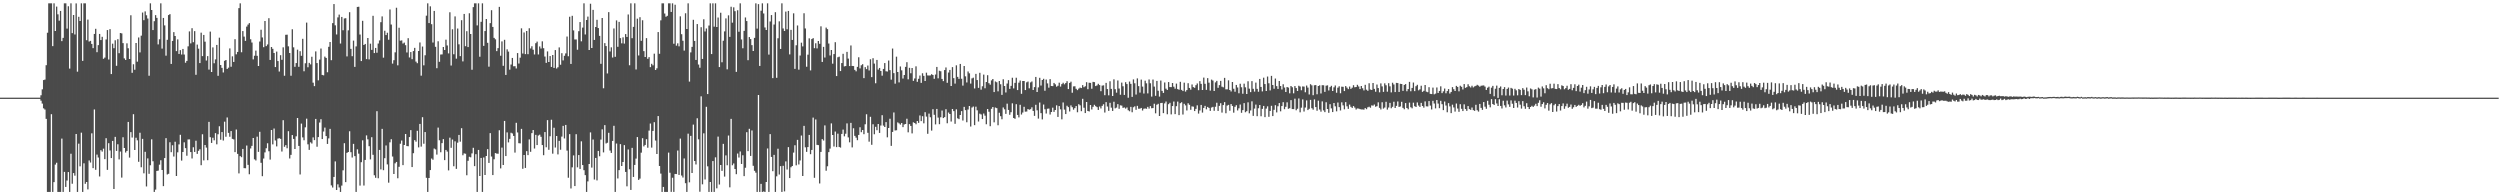 <?xml version="1.0" encoding="UTF-8"?>
<svg xmlns="http://www.w3.org/2000/svg" width="1920" height="150">
  <path d="M0 75.000h1v1.000H0zM1 75.000h1v1.000H1zM2 75.000h1v1.000H2zM3 75.000h1v1.000H3zM4 75.000h1v1.000H4zM5 75.000h1v1.000H5zM6 75.000h1v1.000H6zM7 75.000h1v1.000H7zM8 75.000h1v1.000H8zM9 75.000h1v1.000H9zM10 75.000h1v1.000H10zM11 75.000h1v1.000H11zM12 75.000h1v1.000H12zM13 75.000h1v1.000H13zM14 75.000h1v1.000H14zM15 75.000h1v1.000H15zM16 75.000h1v1.000H16zM17 75.000h1v1.000H17zM18 75.000h1v1.000H18zM19 75.000h1v1.000H19zM20 75.000h1v1.000H20zM21 75.000h1v1.000H21zM22 75.000h1v1.000H22zM23 75.000h1v1.000H23zM24 75.000h1v1.000H24zM25 75.000h1v1.000H25zM26 75.000h1v1.000H26zM27 75.000h1v1.000H27zM28 75.000h1v1.000H28zM29 75.000h1v1.000H29zM30 75.000h1v1.000H30zM31 73.141h1v4.149H31zM32 68.597h1v10.963H32zM33 61.511h1v21.713H33zM34 61.159h1v22.985H34zM35 50.061h1v41.223H35zM36 25.147h1v122.274H36zM37 2.579h1v144.842H37zM38 2.579h1v144.842H38zM39 2.579h1v85.127H39zM40 35.408h1v112.013H40zM41 2.579h1v137.310H41zM42 23.819h1v102.599H42zM43 5.081h1v119.877H43zM44 10.987h1v136.433H44zM45 15.890h1v131.531H45zM46 8.414h1v139.007H46zM47 31.594h1v74.827H47zM48 29.080h1v118.340H48zM49 2.579h1v129.398H49zM50 2.579h1v140.971H50zM51 21.952h1v116.674H51zM52 4.826h1v127.343H52zM53 52.670h1v94.751H53zM54 2.579h1v115.464H54zM55 25.465h1v115.624H55zM56 11.509h1v121.424H56zM57 26.464h1v108.426H57zM58 2.610h1v100.305H58zM59 55.029h1v92.392H59zM60 12.897h1v97.462H60zM61 16.129h1v111.612H61zM62 2.579h1v99.309H62zM63 46.740h1v100.681H63zM64 2.579h1v122.863H64zM65 2.579h1v138.570H65zM66 30.863h1v108.916H66zM67 15.070h1v130.371H67zM68 31.875h1v91.362H68zM69 31.368h1v93.479H69zM70 33.746h1v68.663H70zM71 36.968h1v92.174H71zM72 26.077h1v58.017H72zM73 22.097h1v108.326H73zM74 40.076h1v78.640H74zM75 34.686h1v86.314H75zM76 26.045h1v109.490H76zM77 30.775h1v84.554H77zM78 28.243h1v88.174H78zM79 45.141h1v69.059H79zM80 44.248h1v77.954H80zM81 30.288h1v75.831H81zM82 23.092h1v107.390H82zM83 45.722h1v64.242H83zM84 22.361h1v93.172H84zM85 56.870h1v64.527H85zM86 33.547h1v74.708H86zM87 36.995h1v108.157H87zM88 30.946h1v74.189H88zM89 50.523h1v65.373H89zM90 30.114h1v80.689H90zM91 40.856h1v81.568H91zM92 25.348h1v91.036H92zM93 25.636h1v110.770H93zM94 33.123h1v72.282H94zM95 44.848h1v68.799H95zM96 46.021h1v71.100H96zM97 33.260h1v82.647H97zM98 37.049h1v56.586H98zM99 45.306h1v75.755H99zM100 11.746h1v89.744H100zM101 55.895h1v49.753H101zM102 49.355h1v38.335H102zM103 53.563h1v61.625H103zM104 32.999h1v72.797H104zM105 47.363h1v60.434H105zM106 28.775h1v95.510H106zM107 40.254h1v61.690H107zM108 27.379h1v101.061H108zM109 9.618h1v97.056H109zM110 15.506h1v117.630H110zM111 8.740h1v107.825H111zM112 11.731h1v131.450H112zM113 14.221h1v107.422H113zM114 58.168h1v75.295H114zM115 2.579h1v124.323H115zM116 7.662h1v99.365H116zM117 23.077h1v100.762H117zM118 16.285h1v131.136H118zM119 11.641h1v133.985H119zM120 13.726h1v117.571H120zM121 34.119h1v96.894H121zM122 30.136h1v96.329H122zM123 2.579h1v120.496H123zM124 37.330h1v93.216H124zM125 13.787h1v129.143H125zM126 19.489h1v101.898H126zM127 42.748h1v63.364H127zM128 30.584h1v103.423H128zM129 11.586h1v121.891H129zM130 10.846h1v98.439H130zM131 49.090h1v67.802H131zM132 31.419h1v80.165H132zM133 24.655h1v95.552H133zM134 27.639h1v81.224H134zM135 39.253h1v95.936H135zM136 30.239h1v86.735H136zM137 41.411h1v69.499H137zM138 38.516h1v65.010H138zM139 41.893h1v81.432H139zM140 37.561h1v79.184H140zM141 41.880h1v67.434H141zM142 48.161h1v65.614H142zM143 46.798h1v72.829H143zM144 35.594h1v71.498H144zM145 24.133h1v82.935H145zM146 33.343h1v83.460H146zM147 21.649h1v100.049H147zM148 32.401h1v80.698H148zM149 23.900h1v92.780H149zM150 57.426h1v50.667H150zM151 34.264h1v83.902H151zM152 37.358h1v78.462H152zM153 48.443h1v66.172H153zM154 25.080h1v101.810H154zM155 43.119h1v59.992H155zM156 26.806h1v96.404H156zM157 31.983h1v79.357H157zM158 46.477h1v66.891H158zM159 43.118h1v79.906H159zM160 53.448h1v40.155H160zM161 24.295h1v81.088H161zM162 55.308h1v54.484H162zM163 36.417h1v69.383H163zM164 48.573h1v59.202H164zM165 45.625h1v56.607H165zM166 34.532h1v76.338H166zM167 58.200h1v44.902H167zM168 28.944h1v68.048H168zM169 49.936h1v57.362H169zM170 52.101h1v49.312H170zM171 55.658h1v52.281H171zM172 46.683h1v46.733H172zM173 46.071h1v58.940H173zM174 52.920h1v37.302H174zM175 51.978h1v50.045H175zM176 37.182h1v67.806H176zM177 51.261h1v49.419H177zM178 43.253h1v63.390H178zM179 47.579h1v59.492H179zM180 30.125h1v86.690H180zM181 41.740h1v57.721H181zM182 39.902h1v78.249H182zM183 6.230h1v126.958H183zM184 2.579h1v117.346H184zM185 40.155h1v80.554H185zM186 23.862h1v90.529H186zM187 28.090h1v101.060H187zM188 31.388h1v97.857H188zM189 20.440h1v91.322H189zM190 18.906h1v107.734H190zM191 17.791h1v116.067H191zM192 30.162h1v83.834H192zM193 32.670h1v79.369H193zM194 45.628h1v60.340H194zM195 42.783h1v79.606H195zM196 38.864h1v84.358H196zM197 42.854h1v62.105H197zM198 50.668h1v65.975H198zM199 31.875h1v69.323H199zM200 22.833h1v102.199H200zM201 28.793h1v106.540H201zM202 36.265h1v85.468H202zM203 16.128h1v100.926H203zM204 35.419h1v78.474H204zM205 34.151h1v75.859H205zM206 13.967h1v102.186H206zM207 46.018h1v76.558H207zM208 36.118h1v63.740H208zM209 37.471h1v73.424H209zM210 40.719h1v57.999H210zM211 51.518h1v56.361H211zM212 39.623h1v72.833H212zM213 46.885h1v59.583H213zM214 54.953h1v51.179H214zM215 42.389h1v64.257H215zM216 45.934h1v70.424H216zM217 36.353h1v55.961H217zM218 58.162h1v54.580H218zM219 26.734h1v84.723H219zM220 26.650h1v87.201H220zM221 35.579h1v65.180H221zM222 40.701h1v81.020H222zM223 58.181h1v60.744H223zM224 22.497h1v81.227H224zM225 36.359h1v70.342H225zM226 51.319h1v63.108H226zM227 48.425h1v56.300H227zM228 38.165h1v52.434H228zM229 51.281h1v60.819H229zM230 39.296h1v94.703H230zM231 42.863h1v52.087H231zM232 29.800h1v75.742H232zM233 54.736h1v52.972H233zM234 48.602h1v49.178H234zM235 17.357h1v73.785H235zM236 51.675h1v59.177H236zM237 48.271h1v66.845H237zM238 49.474h1v59.861H238zM239 43.567h1v66.685H239zM240 63.471h1v42.052H240zM241 66.129h1v41.476H241zM242 39.450h1v51.910H242zM243 48.428h1v64.245H243zM244 61.691h1v43.601H244zM245 45.762h1v48.321H245zM246 37.299h1v54.254H246zM247 57.546h1v49.269H247zM248 57.846h1v43.160H248zM249 43.466h1v54.528H249zM250 44.488h1v60.015H250zM251 55.512h1v55.011H251zM252 35.947h1v70.357H252zM253 32.266h1v66.681H253zM254 46.247h1v96.134H254zM255 17.768h1v126.255H255zM256 3.115h1v132.785H256zM257 19.477h1v104.459H257zM258 26.472h1v119.446H258zM259 13.386h1v128.167H259zM260 11.197h1v132.795H260zM261 33.416h1v114.005H261zM262 12.986h1v129.553H262zM263 23.248h1v107.558H263zM264 14.199h1v95.791H264zM265 13.979h1v125.891H265zM266 43.336h1v74.057H266zM267 23.292h1v93.424H267zM268 9.392h1v91.443H268zM269 37.527h1v79.373H269zM270 43.185h1v77.800H270zM271 31.189h1v79.314H271zM272 51.360h1v68.553H272zM273 35.635h1v111.786H273zM274 5.310h1v109.360H274zM275 5.171h1v112.838H275zM276 26.527h1v116.032H276zM277 46.914h1v77.655H277zM278 15.959h1v91.829H278zM279 34.536h1v107.970H279zM280 33.764h1v89.054H280zM281 45.429h1v58.541H281zM282 29.189h1v77.824H282zM283 45.604h1v66.682H283zM284 33.555h1v88.881H284zM285 38.318h1v67.061H285zM286 12.150h1v106.723H286zM287 40.763h1v93.845H287zM288 36.791h1v99.738H288zM289 40.486h1v44.918H289zM290 33.439h1v103.465H290zM291 31.018h1v84.142H291zM292 17.026h1v113.051H292zM293 12.576h1v86.416H293zM294 44.302h1v86.418H294zM295 23.622h1v97.864H295zM296 26.955h1v84.739H296zM297 25.164h1v101.089H297zM298 30.499h1v109.813H298zM299 7.249h1v102.051H299zM300 18.839h1v88.057H300zM301 48.862h1v71.344H301zM302 46.244h1v87.411H302zM303 40.168h1v85.268H303zM304 5.918h1v118.448H304zM305 50.150h1v86.763H305zM306 21.318h1v106.766H306zM307 31.235h1v79.155H307zM308 31.041h1v76.882H308zM309 33.426h1v93.416H309zM310 32.723h1v78.637H310zM311 34.713h1v68.191H311zM312 40.300h1v71.879H312zM313 29.361h1v82.974H313zM314 44.156h1v61.132H314zM315 40.004h1v59.955H315zM316 45.452h1v82.837H316zM317 39.203h1v78.442H317zM318 36.765h1v70.864H318zM319 47.324h1v61.464H319zM320 48.541h1v51.896H320zM321 39.150h1v74.061H321zM322 32.611h1v62.566H322zM323 58.092h1v54.502H323zM324 35.729h1v54.256H324zM325 50.159h1v60.225H325zM326 42.457h1v58.994H326zM327 12.033h1v124.519H327zM328 2.579h1v144.842H328zM329 17.711h1v119.009H329zM330 4.850h1v125.748H330zM331 18.563h1v103.210H331zM332 32.668h1v90.003H332zM333 8.386h1v105.664H333zM334 35.961h1v78.766H334zM335 52.393h1v66.361H335zM336 31.676h1v66.327H336zM337 47.474h1v60.232H337zM338 41.888h1v75.064H338zM339 41.785h1v68.153H339zM340 36.099h1v70.731H340zM341 38.378h1v84.607H341zM342 30.448h1v84.687H342zM343 34.904h1v81.528H343zM344 41.004h1v89.851H344zM345 9.412h1v96.294H345zM346 50.331h1v63.163H346zM347 22.473h1v84.692H347zM348 41.684h1v86.032H348zM349 12.615h1v95.924H349zM350 45.064h1v84.622H350zM351 21.904h1v87.650H351zM352 34.038h1v69.584H352zM353 43.121h1v65.697H353zM354 15.506h1v82.959H354zM355 47.130h1v72.090H355zM356 10.687h1v107.114H356zM357 35.469h1v82.606H357zM358 23.967h1v110.639H358zM359 36.162h1v87.310H359zM360 10.201h1v110.197H360zM361 26.104h1v94.739H361zM362 53.531h1v64.269H362zM363 5.480h1v108.006H363zM364 2.579h1v125.008H364zM365 2.579h1v115.858H365zM366 19.515h1v127.906H366zM367 2.579h1v112.555H367zM368 43.556h1v91.596H368zM369 16.742h1v104.531H369zM370 2.579h1v144.842H370zM371 35.244h1v85.695H371zM372 23.879h1v110.526H372zM373 14.601h1v105.230H373zM374 32.879h1v81.666H374zM375 51.197h1v73.960H375zM376 17.786h1v84.459H376zM377 7.808h1v112.402H377zM378 20.705h1v113.736H378zM379 29.094h1v93.242H379zM380 30.209h1v87.365H380zM381 39.279h1v78.693H381zM382 36.952h1v81.131H382zM383 5.249h1v94.791H383zM384 42.823h1v86.509H384zM385 31.794h1v81.548H385zM386 50.532h1v76.165H386zM387 30.544h1v62.329H387zM388 57.527h1v62.321H388zM389 37.884h1v63.814H389zM390 39.625h1v69.761H390zM391 53.520h1v53.115H391zM392 49.565h1v52.367H392zM393 44.501h1v58.020H393zM394 50.884h1v53.490H394zM395 50.835h1v66.375H395zM396 52.595h1v41.693H396zM397 40.754h1v60.990H397zM398 48.777h1v61.176H398zM399 44.307h1v65.847H399zM400 21.783h1v77.178H400zM401 41.138h1v88.501H401zM402 24.948h1v94.075H402zM403 41.587h1v87.371H403zM404 23.785h1v92.297H404zM405 41.609h1v77.516H405zM406 21.698h1v85.369H406zM407 37.239h1v79.368H407zM408 35.553h1v66.671H408zM409 38.204h1v61.661H409zM410 41.813h1v72.260H410zM411 33.190h1v70.380H411zM412 31.930h1v79.461H412zM413 41.839h1v62.268H413zM414 35.696h1v67.744H414zM415 37.258h1v67.804H415zM416 31.761h1v79.664H416zM417 37.012h1v82.193H417zM418 43.400h1v58.051H418zM419 48.276h1v64.815H419zM420 39.452h1v52.793H420zM421 47.613h1v67.442H421zM422 43.038h1v61.619H422zM423 51.426h1v40.517H423zM424 42.216h1v75.777H424zM425 52.153h1v45.948H425zM426 38.442h1v74.839H426zM427 52.617h1v51.808H427zM428 51.646h1v66.949H428zM429 36.405h1v71.759H429zM430 49.726h1v65.247H430zM431 40.848h1v64.040H431zM432 46.362h1v50.309H432zM433 42.852h1v63.473H433zM434 41.024h1v54.919H434zM435 28.046h1v87.599H435zM436 43.197h1v93.281H436zM437 12.843h1v90.163H437zM438 49.090h1v95.658H438zM439 12.117h1v116.402H439zM440 23.345h1v96.016H440zM441 30.288h1v112.608H441zM442 30.318h1v72.730H442zM443 38.180h1v90.310H443zM444 23.966h1v95.104H444zM445 16.954h1v112.784H445zM446 31.723h1v76.836H446zM447 21.201h1v105.585H447zM448 2.579h1v128.124H448zM449 26.468h1v108.010H449zM450 15.335h1v132.086H450zM451 12.753h1v126.565H451zM452 38.399h1v87.546H452zM453 2.870h1v98.797H453zM454 36.858h1v91.854H454zM455 7.554h1v99.597H455zM456 30.648h1v107.253H456zM457 20.739h1v100.574H457zM458 15.209h1v123.356H458zM459 21.538h1v94.401H459zM460 27.569h1v92.435H460zM461 49.001h1v58.191H461zM462 13.837h1v85.479H462zM463 67.796h1v49.243H463zM464 33.123h1v63.002H464zM465 35.386h1v74.786H465zM466 56.409h1v53.187H466zM467 9.297h1v92.687H467zM468 39.503h1v76.097H468zM469 36.354h1v81.082H469zM470 44.183h1v64.078H470zM471 21.861h1v74.733H471zM472 43.625h1v103.796H472zM473 15.656h1v94.603H473zM474 35.933h1v101.124H474zM475 16.779h1v113.905H475zM476 29.266h1v81.443H476zM477 33.277h1v94.231H477zM478 28.655h1v95.780H478zM479 33.483h1v78.001H479zM480 26.141h1v105.883H480zM481 28.366h1v114.720H481zM482 11.121h1v103.677H482zM483 50.114h1v79.884H483zM484 2.579h1v143.304H484zM485 29.318h1v84.267H485zM486 20.640h1v115.261H486zM487 2.579h1v124.100H487zM488 53.336h1v68.486H488zM489 14.314h1v90.970H489zM490 42.603h1v95.563H490zM491 13.234h1v123.908H491zM492 31.350h1v85.902H492zM493 15.563h1v90.587H493zM494 39.289h1v73.132H494zM495 43.787h1v67.513H495zM496 29.283h1v77.640H496zM497 45.146h1v68.324H497zM498 43.903h1v56.404H498zM499 51.555h1v43.298H499zM500 48.999h1v64.356H500zM501 50.190h1v50.342H501zM502 41.225h1v52.631H502zM503 53.754h1v54.178H503zM504 52.462h1v65.829H504zM505 24.602h1v64.516H505zM506 41.344h1v86.134H506zM507 15.625h1v117.723H507zM508 2.579h1v144.842H508zM509 2.579h1v140.998H509zM510 10.415h1v137.006H510zM511 12.855h1v134.566H511zM512 12.119h1v135.302H512zM513 2.579h1v114.621H513zM514 2.579h1v130.093H514zM515 9.149h1v138.190H515zM516 2.579h1v133.899H516zM517 33.605h1v113.816H517zM518 3.633h1v129.943H518zM519 35.098h1v98.589H519zM520 33.293h1v82.331H520zM521 35.563h1v98.797H521zM522 12.544h1v93.918H522zM523 26.247h1v108.537H523zM524 31.286h1v105.049H524zM525 38.854h1v82.858H525zM526 10.186h1v130.495H526zM527 22.250h1v125.171H527zM528 2.579h1v100.058H528zM529 62.686h1v77.360H529zM530 40.223h1v64.118H530zM531 36.001h1v96.845H531zM532 15.185h1v80.528H532zM533 31.418h1v92.251H533zM534 46.018h1v80.310H534zM535 18.481h1v72.349H535zM536 49.568h1v57.430H536zM537 52.000h1v95.229H537zM538 20.884h1v53.092H538zM539 45.262h1v96.323H539zM540 14.816h1v87.586H540zM541 24.147h1v113.691H541zM542 21.851h1v60.196H542zM543 72.236h1v55.512H543zM544 19.591h1v127.830H544zM545 2.579h1v137.200H545zM546 41.500h1v105.921H546zM547 2.579h1v121.131H547zM548 20.463h1v126.957H548zM549 2.579h1v118.264H549zM550 20.748h1v123.916H550zM551 13.483h1v91.441H551zM552 51.495h1v90.238H552zM553 9.794h1v116.946H553zM554 47.845h1v83.402H554zM555 31.308h1v79.194H555zM556 24.116h1v111.494H556zM557 14.116h1v105.238H557zM558 53.253h1v73.646H558zM559 11.756h1v92.342H559zM560 28.309h1v115.569H560zM561 5.196h1v86.096H561zM562 17.410h1v109.505H562zM563 5.635h1v119.894H563zM564 8.585h1v121.223H564zM565 55.203h1v78.571H565zM566 7.905h1v109.992H566zM567 24.378h1v96.613H567zM568 2.579h1v113.731H568zM569 30.290h1v95.636H569zM570 37.052h1v82.181H570zM571 23.686h1v111.599H571zM572 13.428h1v115.417H572zM573 16.165h1v85.355H573zM574 46.212h1v69.833H574zM575 28.479h1v70.461H575zM576 30.006h1v89.760H576zM577 34.676h1v65.530H577zM578 39.147h1v88.185H578zM579 29.086h1v102.073H579zM580 2.579h1v130.031H580zM581 21.944h1v125.477H581zM582 3.183h1v69.800H582zM583 50.618h1v96.803H583zM584 8.252h1v132.969H584zM585 2.579h1v144.842H585zM586 10.329h1v136.728H586zM587 21.103h1v126.318H587zM588 23.040h1v116.738H588zM589 2.579h1v111.455H589zM590 41.916h1v105.505H590zM591 16.510h1v86.493H591zM592 11.551h1v108.994H592zM593 60.002h1v71.459H593zM594 18.867h1v100.084H594zM595 9.390h1v138.031H595zM596 59.770h1v75.663H596zM597 29.386h1v84.863H597zM598 16.392h1v117.672H598zM599 37.582h1v90.032H599zM600 2.579h1v144.842H600zM601 21.869h1v105.468H601zM602 23.833h1v123.173H602zM603 8.913h1v115.036H603zM604 22.451h1v107.737H604zM605 8.410h1v104.584H605zM606 41.760h1v94.983H606zM607 22.931h1v105.553H607zM608 30.645h1v96.834H608zM609 10.262h1v106.928H609zM610 52.896h1v58.666H610zM611 34.773h1v92.201H611zM612 19.543h1v87.886H612zM613 53.517h1v72.810H613zM614 42.644h1v80.598H614zM615 32.746h1v71.325H615zM616 35.640h1v99.540H616zM617 10.204h1v86.477H617zM618 21.856h1v91.294H618zM619 51.270h1v65.389H619zM620 41.986h1v70.948H620zM621 29.427h1v74.194H621zM622 54.059h1v64.384H622zM623 30.023h1v85.114H623zM624 29.271h1v61.022H624zM625 37.003h1v99.553H625zM626 33.210h1v58.520H626zM627 37.191h1v74.073H627zM628 31.508h1v79.948H628zM629 33.616h1v107.302H629zM630 20.209h1v96.460H630zM631 47.573h1v59.270H631zM632 35.979h1v71.928H632zM633 44.168h1v52.123H633zM634 21.214h1v109.929H634zM635 22.382h1v105.327H635zM636 33.411h1v83.441H636zM637 42.592h1v71.540H637zM638 38.414h1v56.375H638zM639 48.876h1v54.797H639zM640 41.535h1v70.985H640zM641 32.409h1v68.628H641zM642 58.433h1v54.580H642zM643 43.987h1v58.672H643zM644 43.497h1v69.350H644zM645 54.581h1v58.765H645zM646 48.416h1v54.464H646zM647 41.320h1v58.237H647zM648 50.977h1v53.724H648zM649 50.753h1v51.936H649zM650 39.837h1v54.931H650zM651 45.023h1v60.508H651zM652 50.747h1v58.569H652zM653 34.928h1v59.437H653zM654 50.651h1v62.547H654zM655 50.740h1v47.791H655zM656 53.670h1v50.668H656zM657 54.797h1v50.924H657zM658 51.377h1v56.281H658zM659 43.990h1v59.635H659zM660 52.505h1v45.237H660zM661 50.110h1v51.423H661zM662 49.308h1v50.508H662zM663 59.983h1v43.105H663zM664 51.578h1v43.875H664zM665 53.093h1v34.664H665zM666 50.321h1v51.646H666zM667 54.111h1v54.691H667zM668 45.493h1v44.219H668zM669 59.239h1v51.989H669zM670 44.716h1v50.700H670zM671 48.832h1v54.276H671zM672 63.939h1v33.453H672zM673 46.025h1v53.963H673zM674 53.465h1v41.767H674zM675 52.183h1v49.896H675zM676 54.553h1v41.869H676zM677 58.097h1v30.392H677zM678 52.926h1v43.535H678zM679 48.437h1v49.116H679zM680 54.713h1v39.078H680zM681 54.915h1v50.531H681zM682 46.482h1v51.797H682zM683 53.852h1v37.346H683zM684 61.177h1v50.858H684zM685 37.293h1v64.025H685zM686 56.185h1v30.164H686zM687 64.246h1v35.957H687zM688 43.545h1v56.522H688zM689 55.279h1v38.734H689zM690 63.304h1v31.453H690zM691 51.065h1v44.645H691zM692 54.010h1v40.464H692zM693 60.319h1v37.322H693zM694 57.617h1v37.983H694zM695 51.359h1v43.859H695zM696 47.762h1v43.414H696zM697 60.929h1v40.698H697zM698 52.091h1v43.254H698zM699 56.265h1v40.439H699zM700 52.199h1v50.273H700zM701 62.109h1v31.838H701zM702 60.248h1v34.238H702zM703 50.963h1v44.473H703zM704 62.819h1v30.114H704zM705 60.515h1v33.850H705zM706 57.998h1v30.697H706zM707 63.650h1v29.382H707zM708 56.250h1v32.975H708zM709 58.290h1v36.409H709zM710 62.195h1v23.993H710zM711 55.785h1v33.789H711zM712 57.924h1v44.816H712zM713 58.016h1v29.228H713zM714 57.891h1v32.165H714zM715 56.993h1v43.313H715zM716 57.587h1v26.269H716zM717 60.499h1v27.645H717zM718 57.234h1v38.298H718zM719 51.430h1v32.256H719zM720 60.157h1v30.159H720zM721 54.318h1v41.090H721zM722 54.732h1v35.333H722zM723 60.607h1v24.276H723zM724 62.316h1v28.341H724zM725 53.801h1v36.172H725zM726 51.813h1v32.028H726zM727 63.597h1v31.060H727zM728 55.696h1v30.724H728zM729 53.722h1v33.852H729zM730 66.050h1v27.276H730zM731 51.564h1v32.141H731zM732 59.999h1v25.364H732zM733 64.230h1v30.866H733zM734 50.158h1v33.809H734zM735 59.057h1v31.804H735zM736 60.559h1v30.929H736zM737 49.103h1v39.200H737zM738 60.446h1v24.882H738zM739 65.733h1v26.857H739zM740 50.705h1v31.373H740zM741 58.638h1v25.928H741zM742 63.315h1v30.607H742zM743 54.903h1v29.204H743zM744 56.312h1v25.090H744zM745 64.200h1v32.983H745zM746 60.235h1v22.361H746zM747 59.647h1v22.195H747zM748 67.919h1v28.208H748zM749 56.710h1v25.195H749zM750 61.485h1v23.254H750zM751 67.483h1v25.850H751zM752 55.925h1v31.346H752zM753 68.885h1v19.049H753zM754 66.239h1v25.221H754zM755 57.299h1v29.902H755zM756 67.772h1v21.083H756zM757 62.957h1v32.487H757zM758 57.771h1v25.922H758zM759 63.897h1v21.910H759zM760 65.028h1v31.915H760zM761 61.729h1v21.805H761zM762 60.661h1v21.515H762zM763 70.722h1v23.243H763zM764 62.561h1v20.028H764zM765 63.166h1v19.895H765zM766 70.133h1v26.075H766zM767 62.191h1v24.381H767zM768 64.732h1v24.495H768zM769 72.875h1v18.699H769zM770 60.880h1v21.657H770zM771 66.063h1v17.883H771zM772 71.006h1v16.454H772zM773 64.129h1v15.497H773zM774 61.554h1v22.853H774zM775 68.260h1v19.882H775zM776 65.929h1v20.229H776zM777 59.679h1v19.672H777zM778 67.910h1v22.702H778zM779 63.654h1v27.581H779zM780 59.725h1v20.282H780zM781 69.182h1v19.088H781zM782 63.506h1v26.639H782zM783 61.837h1v18.670H783zM784 72.017h1v15.961H784zM785 62.195h1v24.208H785zM786 62.185h1v19.849H786zM787 69.186h1v16.568H787zM788 63.218h1v22.434H788zM789 62.632h1v21.136H789zM790 67.847h1v16.403H790zM791 63.292h1v20.576H791zM792 62.546h1v19.868H792zM793 69.145h1v16.072H793zM794 66.941h1v22.066H794zM795 59.105h1v21.398H795zM796 70.644h1v14.069H796zM797 67.147h1v23.931H797zM798 59.768h1v19.001H798zM799 65.672h1v21.237H799zM800 61.452h1v30.244H800zM801 60.506h1v19.750H801zM802 69.679h1v14.248H802zM803 61.101h1v26.072H803zM804 64.059h1v19.472H804zM805 67.333h1v16.045H805zM806 60.751h1v27.235H806zM807 66.035h1v19.957H807zM808 66.136h1v16.548H808zM809 63.669h1v22.220H809zM810 64.756h1v19.727H810zM811 66.576h1v14.340H811zM812 65.866h1v23.919H812zM813 63.507h1v17.954H813zM814 66.503h1v17.489H814zM815 64.620h1v27.026H815zM816 63.556h1v15.155H816zM817 64.755h1v19.394H817zM818 63.803h1v23.787H818zM819 62.348h1v18.863H819zM820 68.384h1v13.912H820zM821 63.696h1v21.898H821zM822 62.717h1v18.243H822zM823 71.237h1v11.083H823zM824 66.341h1v17.883H824zM825 66.253h1v16.769H825zM826 68.175h1v13.301H826zM827 69.240h1v16.976H827zM828 68.043h1v11.964H828zM829 67.278h1v13.613H829zM830 67.621h1v17.795H830zM831 65.398h1v10.475H831zM832 66.962h1v15.764H832zM833 66.270h1v20.583H833zM834 63.146h1v15.174H834zM835 68.520h1v16.737H835zM836 63.557h1v22.025H836zM837 63.652h1v16.971H837zM838 68.140h1v15.926H838zM839 62.883h1v19.135H839zM840 63.088h1v17.382H840zM841 66.078h1v15.474H841zM842 65.565h1v16.733H842zM843 64.379h1v20.054H843zM844 65.350h1v16.454H844zM845 70.049h1v13.257H845zM846 65.758h1v15.550H846zM847 65.524h1v14.544H847zM848 73.119h1v13.315H848zM849 63.653h1v14.799H849zM850 68.397h1v13.413H850zM851 73.220h1v11.938H851zM852 62.417h1v16.512H852zM853 68.225h1v14.480H853zM854 73.710h1v11.499H854zM855 60.915h1v17.232H855zM856 68.501h1v14.723H856zM857 71.159h1v11.472H857zM858 61.785h1v18.170H858zM859 68.002h1v15.572H859zM860 72.734h1v8.160H860zM861 63.428h1v17.675H861zM862 66.269h1v16.568H862zM863 72.915h1v9.604H863zM864 63.133h1v20.275H864zM865 64.583h1v17.934H865zM866 75.036h1v9.654H866zM867 62.630h1v22.814H867zM868 64.403h1v17.682H868zM869 74.374h1v11.824H869zM870 60.986h1v21.381H870zM871 63.924h1v17.754H871zM872 72.593h1v11.743H872zM873 60.227h1v21.053H873zM874 66.173h1v17.356H874zM875 71.103h1v12.377H875zM876 61.125h1v21.789H876zM877 66.502h1v18.412H877zM878 71.856h1v11.641H878zM879 61.964h1v21.346H879zM880 64.011h1v19.539H880zM881 71.750h1v10.303H881zM882 61.035h1v22.356H882zM883 63.934h1v17.573H883zM884 74.177h1v8.962H884zM885 61.057h1v21.961H885zM886 66.518h1v13.138H886zM887 73.597h1v13.452H887zM888 62.148h1v18.271H888zM889 69.700h1v10.013H889zM890 74.204h1v14.873H890zM891 61.845h1v17.320H891zM892 69.766h1v9.214H892zM893 71.374h1v15.535H893zM894 63.349h1v16.076H894zM895 68.101h1v9.883H895zM896 69.085h1v18.667H896zM897 63.050h1v16.985H897zM898 66.851h1v12.103H898zM899 66.932h1v20.925H899zM900 63.738h1v17.720H900zM901 66.552h1v11.422H901zM902 68.102h1v19.554H902zM903 64.196h1v17.388H903zM904 68.419h1v9.626H904zM905 68.938h1v19.463H905zM906 62.802h1v16.458H906zM907 69.025h1v9.507H907zM908 69.956h1v17.986H908zM909 63.467h1v16.254H909zM910 70.357h1v10.579H910zM911 69.184h1v15.677H911zM912 63.912h1v15.418H912zM913 67.513h1v12.954H913zM914 68.852h1v15.458H914zM915 64.862h1v16.841H915zM916 66.907h1v15.019H916zM917 67.444h1v17.832H917zM918 65.421h1v18.167H918zM919 64.088h1v16.788H919zM920 69.267h1v17.972H920zM921 62.286h1v22.543H921zM922 64.405h1v16.198H922zM923 69.138h1v17.343H923zM924 59.575h1v23.317H924zM925 64.354h1v16.963H925zM926 69.004h1v14.942H926zM927 60.028h1v22.095H927zM928 63.499h1v19.385H928zM929 69.573h1v15.589H929zM930 61.156h1v21.446H930zM931 61.867h1v20.220H931zM932 69.882h1v15.198H932zM933 63.272h1v18.682H933zM934 62.121h1v16.790H934zM935 67.443h1v17.775H935zM936 65.357h1v15.924H936zM937 62.086h1v17.165H937zM938 66.557h1v19.901H938zM939 67.049h1v13.638H939zM940 59.826h1v18.626H940zM941 68.618h1v18.366H941zM942 68.586h1v12.532H942zM943 61.709h1v18.811H943zM944 69.113h1v15.940H944zM945 70.241h1v9.695H945zM946 62.954h1v18.387H946zM947 68.163h1v18.367H947zM948 70.466h1v11.538H948zM949 65.236h1v15.569H949zM950 67.157h1v17.687H950zM951 71.624h1v11.565H951zM952 64.325h1v15.931H952zM953 67.007h1v19.603H953zM954 71.969h1v12.625H954zM955 64.251h1v14.961H955zM956 67.052h1v19.153H956zM957 72.203h1v13.187H957zM958 62.437h1v16.180H958zM959 68.094h1v18.939H959zM960 70.777h1v14.056H960zM961 62.303h1v15.516H961zM962 68.201h1v20.805H962zM963 70.339h1v13.080H963zM964 63.447h1v16.907H964zM965 68.266h1v20.996H965zM966 70.435h1v12.727H966zM967 60.613h1v20.046H967zM968 66.765h1v22.552H968zM969 70.170h1v13.437H969zM970 59.644h1v21.735H970zM971 64.577h1v25.356H971zM972 69.864h1v13.521H972zM973 58.779h1v22.866H973zM974 63.962h1v25.755H974zM975 69.435h1v15.747H975zM976 58.243h1v23.022H976zM977 65.262h1v23.891H977zM978 68.140h1v16.179H978zM979 60.319h1v20.497H979zM980 66.128h1v20.216H980zM981 68.304h1v13.288H981zM982 62.197h1v16.965H982zM983 66.041h1v19.482H983zM984 68.701h1v12.760H984zM985 64.697h1v13.799H985zM986 67.200h1v16.672H986zM987 70.653h1v11.381H987zM988 66.814h1v11.777H988zM989 67.255h1v16.296H989zM990 71.668h1v11.412H990zM991 66.061h1v10.849H991zM992 67.030h1v16.756H992zM993 71.683h1v12.137H993zM994 66.078h1v9.676H994zM995 67.610h1v17.058H995zM996 69.866h1v13.662H996zM997 65.861h1v9.751H997zM998 66.464h1v19.810H998zM999 69.318h1v13.352H999zM1000 66.355h1v9.994H1000zM1001 66.497h1v19.162H1001zM1002 70.858h1v11.717H1002zM1003 65.706h1v11.392H1003zM1004 67.260h1v17.260H1004zM1005 72.569h1v10.990H1005zM1006 64.649h1v12.026H1006zM1007 65.520h1v17.564H1007zM1008 73.097h1v11.116H1008zM1009 65.501h1v10.844H1009zM1010 65.337h1v16.909H1010zM1011 72.398h1v12.625H1011zM1012 66.072h1v11.244H1012zM1013 65.531h1v18.606H1013zM1014 71.763h1v14.010H1014zM1015 65.409h1v12.444H1015zM1016 65.492h1v19.298H1016zM1017 70.562h1v15.577H1017zM1018 65.784h1v12.763H1018zM1019 65.550h1v18.166H1019zM1020 69.486h1v17.136H1020zM1021 66.914h1v13.089H1021zM1022 65.908h1v17.334H1022zM1023 69.864h1v16.197H1023zM1024 67.075h1v12.053H1024zM1025 65.646h1v15.995H1025zM1026 71.222h1v14.290H1026zM1027 67.349h1v11.391H1027zM1028 66.237h1v16.062H1028zM1029 71.618h1v13.234H1029zM1030 66.584h1v12.003H1030zM1031 66.661h1v14.272H1031zM1032 69.926h1v14.043H1032zM1033 66.083h1v12.370H1033zM1034 67.279h1v14.387H1034zM1035 68.472h1v15.120H1035zM1036 66.433h1v13.891H1036zM1037 68.251h1v13.756H1037zM1038 67.308h1v15.609H1038zM1039 65.412h1v16.036H1039zM1040 66.995h1v15.659H1040zM1041 66.814h1v17.316H1041zM1042 65.122h1v18.179H1042zM1043 66.388h1v16.994H1043zM1044 68.427h1v15.401H1044zM1045 66.024h1v18.060H1045zM1046 67.768h1v16.316H1046zM1047 69.442h1v14.800H1047zM1048 65.133h1v17.882H1048zM1049 68.884h1v15.003H1049zM1050 69.712h1v12.740H1050zM1051 63.962h1v17.995H1051zM1052 68.776h1v13.954H1052zM1053 69.098h1v11.826H1053zM1054 63.741h1v17.405H1054zM1055 68.274h1v11.992H1055zM1056 70.463h1v11.493H1056zM1057 64.912h1v16.639H1057zM1058 67.624h1v10.969H1058zM1059 70.906h1v11.921H1059zM1060 64.029h1v20.032H1060zM1061 66.363h1v12.159H1061zM1062 70.575h1v12.814H1062zM1063 64.003h1v18.598H1063zM1064 65.471h1v12.734H1064zM1065 70.394h1v13.798H1065zM1066 63.878h1v18.714H1066zM1067 66.326h1v12.686H1067zM1068 70.958h1v12.186H1068zM1069 63.556h1v18.474H1069zM1070 64.860h1v13.292H1070zM1071 70.696h1v12.260H1071zM1072 63.638h1v17.654H1072zM1073 63.818h1v14.097H1073zM1074 70.617h1v11.494H1074zM1075 64.363h1v17.405H1075zM1076 64.528h1v13.660H1076zM1077 69.784h1v13.058H1077zM1078 65.205h1v18.723H1078zM1079 64.585h1v14.557H1079zM1080 70.068h1v12.889H1080zM1081 68.407h1v15.554H1081zM1082 62.891h1v15.892H1082zM1083 70.108h1v12.289H1083zM1084 67.529h1v15.647H1084zM1085 63.359h1v15.485H1085zM1086 69.965h1v11.582H1086zM1087 66.186h1v16.009H1087zM1088 65.134h1v13.536H1088zM1089 69.381h1v11.688H1089zM1090 68.624h1v13.484H1090zM1091 65.850h1v13.173H1091zM1092 70.571h1v10.826H1092zM1093 69.755h1v12.938H1093zM1094 65.257h1v12.622H1094zM1095 70.398h1v11.268H1095zM1096 70.804h1v10.949H1096zM1097 66.958h1v10.675H1097zM1098 72.067h1v9.055H1098zM1099 72.243h1v11.807H1099zM1100 67.303h1v10.116H1100zM1101 72.424h1v7.108H1101zM1102 71.880h1v11.387H1102zM1103 67.159h1v9.630H1103zM1104 71.351h1v8.216H1104zM1105 69.853h1v13.232H1105zM1106 66.325h1v11.066H1106zM1107 71.534h1v8.512H1107zM1108 70.165h1v14.409H1108zM1109 67.990h1v9.979H1109zM1110 71.617h1v9.454H1110zM1111 69.953h1v16.282H1111zM1112 68.401h1v10.815H1112zM1113 71.849h1v9.864H1113zM1114 70.581h1v16.323H1114zM1115 66.899h1v13.464H1115zM1116 68.494h1v14.041H1116zM1117 69.908h1v15.816H1117zM1118 65.956h1v13.578H1118zM1119 66.790h1v16.582H1119zM1120 70.124h1v15.750H1120zM1121 65.821h1v14.186H1121zM1122 66.687h1v16.884H1122zM1123 68.704h1v16.589H1123zM1124 64.588h1v15.515H1124zM1125 67.458h1v16.284H1125zM1126 66.893h1v18.254H1126zM1127 64.697h1v16.770H1127zM1128 66.243h1v17.569H1128zM1129 67.182h1v17.213H1129zM1130 65.859h1v16.723H1130zM1131 67.132h1v17.463H1131zM1132 66.349h1v18.787H1132zM1133 65.944h1v14.547H1133zM1134 65.139h1v19.560H1134zM1135 65.748h1v19.981H1135zM1136 66.624h1v13.176H1136zM1137 65.857h1v16.999H1137zM1138 65.690h1v18.706H1138zM1139 65.593h1v12.808H1139zM1140 66.531h1v15.400H1140zM1141 69.053h1v14.493H1141zM1142 67.384h1v10.017H1142zM1143 66.572h1v13.859H1143zM1144 72.086h1v10.322H1144zM1145 67.336h1v8.816H1145zM1146 65.968h1v13.899H1146zM1147 73.932h1v6.719H1147zM1148 68.171h1v8.018H1148zM1149 65.724h1v13.742H1149zM1150 75.163h1v6.251H1150zM1151 67.495h1v8.740H1151zM1152 66.397h1v14.936H1152zM1153 73.186h1v10.111H1153zM1154 68.347h1v8.994H1154zM1155 66.897h1v13.981H1155zM1156 73.360h1v9.160H1156zM1157 68.283h1v8.997H1157zM1158 67.213h1v12.946H1158zM1159 73.362h1v8.698H1159zM1160 67.470h1v9.626H1160zM1161 68.120h1v11.564H1161zM1162 73.373h1v9.591H1162zM1163 68.176h1v9.123H1163zM1164 69.384h1v9.676H1164zM1165 73.213h1v9.382H1165zM1166 68.328h1v9.404H1166zM1167 69.011h1v11.355H1167zM1168 73.060h1v10.361H1168zM1169 67.680h1v9.981H1169zM1170 68.921h1v12.675H1170zM1171 73.067h1v10.479H1171zM1172 67.243h1v11.993H1172zM1173 70.119h1v12.047H1173zM1174 73.920h1v9.833H1174zM1175 67.927h1v14.238H1175zM1176 68.626h1v12.653H1176zM1177 74.805h1v7.339H1177zM1178 68.888h1v12.196H1178zM1179 68.448h1v11.271H1179zM1180 74.902h1v6.599H1180zM1181 67.253h1v11.710H1181zM1182 68.078h1v8.906H1182zM1183 74.196h1v7.755H1183zM1184 66.410h1v13.498H1184zM1185 67.832h1v10.704H1185zM1186 71.625h1v11.632H1186zM1187 65.427h1v15.056H1187zM1188 67.746h1v11.432H1188zM1189 68.490h1v16.513H1189zM1190 64.296h1v15.809H1190zM1191 67.915h1v11.274H1191zM1192 67.690h1v18.317H1192zM1193 64.281h1v16.564H1193zM1194 68.231h1v11.560H1194zM1195 68.421h1v17.258H1195zM1196 64.619h1v16.880H1196zM1197 67.624h1v12.294H1197zM1198 68.601h1v16.313H1198zM1199 65.521h1v15.933H1199zM1200 66.120h1v13.275H1200zM1201 68.546h1v15.033H1201zM1202 67.663h1v13.966H1202zM1203 65.855h1v13.779H1203zM1204 68.934h1v13.816H1204zM1205 68.243h1v13.856H1205zM1206 64.665h1v15.639H1206zM1207 69.324h1v14.229H1207zM1208 67.470h1v14.897H1208zM1209 64.702h1v15.910H1209zM1210 69.977h1v12.120H1210zM1211 66.036h1v15.294H1211zM1212 65.034h1v15.430H1212zM1213 70.345h1v10.948H1213zM1214 67.325h1v13.279H1214zM1215 65.279h1v13.966H1215zM1216 71.525h1v10.942H1216zM1217 69.212h1v12.050H1217zM1218 66.672h1v11.354H1218zM1219 71.939h1v11.501H1219zM1220 68.715h1v12.929H1220zM1221 66.304h1v10.455H1221zM1222 71.388h1v11.653H1222zM1223 68.602h1v14.038H1223zM1224 66.723h1v10.966H1224zM1225 72.272h1v11.160H1225zM1226 67.521h1v15.955H1226zM1227 65.947h1v12.935H1227zM1228 71.860h1v12.001H1228zM1229 67.065h1v17.204H1229zM1230 65.300h1v15.233H1230zM1231 71.582h1v12.020H1231zM1232 66.713h1v18.527H1232zM1233 64.872h1v15.642H1233zM1234 70.882h1v11.156H1234zM1235 66.356h1v20.280H1235zM1236 65.257h1v14.180H1236zM1237 70.988h1v10.767H1237zM1238 66.787h1v20.557H1238zM1239 64.792h1v14.283H1239zM1240 71.145h1v9.351H1240zM1241 68.033h1v18.842H1241zM1242 66.368h1v12.985H1242zM1243 71.017h1v8.942H1243zM1244 68.620h1v16.890H1244zM1245 67.777h1v11.195H1245zM1246 72.053h1v6.956H1246zM1247 69.090h1v15.168H1247zM1248 68.292h1v10.455H1248zM1249 72.993h1v5.948H1249zM1250 70.890h1v13.167H1250zM1251 67.048h1v11.851H1251zM1252 72.400h1v5.768H1252zM1253 72.443h1v12.532H1253zM1254 66.096h1v13.114H1254zM1255 72.074h1v6.427H1255zM1256 72.420h1v13.339H1256zM1257 64.052h1v15.445H1257zM1258 71.266h1v9.404H1258zM1259 71.406h1v15.571H1259zM1260 64.112h1v16.838H1260zM1261 69.704h1v12.077H1261zM1262 71.429h1v16.699H1262zM1263 66.167h1v16.241H1263zM1264 67.257h1v15.009H1264zM1265 71.881h1v16.675H1265zM1266 65.426h1v16.894H1266zM1267 64.879h1v16.262H1267zM1268 71.627h1v17.384H1268zM1269 66.057h1v15.429H1269zM1270 64.639h1v14.193H1270zM1271 70.973h1v17.293H1271zM1272 64.748h1v15.808H1272zM1273 65.151h1v12.339H1273zM1274 71.173h1v17.525H1274zM1275 64.296h1v15.663H1275zM1276 67.540h1v10.530H1276zM1277 71.956h1v17.433H1277zM1278 64.509h1v16.057H1278zM1279 68.532h1v9.792H1279zM1280 72.487h1v16.574H1280zM1281 63.127h1v16.683H1281zM1282 68.980h1v10.078H1282zM1283 70.828h1v18.398H1283zM1284 62.964h1v16.667H1284zM1285 69.341h1v10.558H1285zM1286 70.228h1v19.403H1286zM1287 62.438h1v16.920H1287zM1288 69.365h1v9.863H1288zM1289 69.877h1v20.093H1289zM1290 63.003h1v16.765H1290zM1291 70.229h1v9.376H1291zM1292 70.679h1v18.976H1292zM1293 62.376h1v16.494H1293zM1294 69.470h1v9.301H1294zM1295 70.714h1v18.206H1295zM1296 61.472h1v16.645H1296zM1297 69.604h1v9.974H1297zM1298 70.701h1v17.430H1298zM1299 61.948h1v15.349H1299zM1300 69.954h1v10.178H1300zM1301 70.760h1v15.525H1301zM1302 62.918h1v13.031H1302zM1303 69.316h1v10.798H1303zM1304 71.045h1v15.098H1304zM1305 63.626h1v14.527H1305zM1306 69.768h1v10.952H1306zM1307 73.134h1v13.229H1307zM1308 64.695h1v15.262H1308zM1309 68.206h1v11.602H1309zM1310 73.779h1v11.303H1310zM1311 63.972h1v16.123H1311zM1312 67.645h1v11.327H1312zM1313 72.782h1v10.286H1313zM1314 63.834h1v16.023H1314zM1315 67.741h1v9.217H1315zM1316 72.552h1v10.393H1316zM1317 63.140h1v16.130H1317zM1318 67.576h1v8.964H1318zM1319 71.524h1v12.271H1319zM1320 63.131h1v16.783H1320zM1321 66.888h1v10.331H1321zM1322 69.486h1v14.970H1322zM1323 64.065h1v15.952H1323zM1324 65.396h1v12.732H1324zM1325 69.878h1v13.081H1325zM1326 64.632h1v16.146H1326zM1327 65.557h1v11.319H1327zM1328 69.861h1v13.026H1328zM1329 63.516h1v17.357H1329zM1330 66.187h1v10.763H1330zM1331 67.482h1v14.963H1331zM1332 62.515h1v18.584H1332zM1333 65.468h1v12.490H1333zM1334 67.499h1v15.236H1334zM1335 63.185h1v19.444H1335zM1336 66.255h1v11.890H1336zM1337 68.268h1v14.743H1337zM1338 63.106h1v21.128H1338zM1339 66.559h1v11.567H1339zM1340 67.429h1v15.578H1340zM1341 63.442h1v21.874H1341zM1342 66.213h1v12.681H1342zM1343 67.407h1v15.720H1343zM1344 64.197h1v20.689H1344zM1345 65.969h1v13.620H1345zM1346 66.977h1v16.338H1346zM1347 63.747h1v19.885H1347zM1348 64.613h1v15.444H1348zM1349 66.913h1v16.465H1349zM1350 65.325h1v17.561H1350zM1351 63.751h1v15.979H1351zM1352 69.037h1v14.089H1352zM1353 67.119h1v15.504H1353zM1354 63.481h1v17.387H1354zM1355 70.854h1v12.219H1355zM1356 68.530h1v14.218H1356zM1357 63.642h1v16.155H1357zM1358 72.035h1v10.493H1358zM1359 68.882h1v12.486H1359zM1360 63.304h1v15.522H1360zM1361 72.934h1v10.988H1361zM1362 70.524h1v12.676H1362zM1363 63.908h1v14.725H1363zM1364 72.352h1v12.317H1364zM1365 71.433h1v12.631H1365zM1366 64.057h1v15.535H1366zM1367 71.553h1v12.311H1367zM1368 69.710h1v14.787H1368zM1369 63.870h1v15.105H1369zM1370 70.845h1v11.138H1370zM1371 68.994h1v14.453H1371zM1372 65.183h1v14.587H1372zM1373 70.354h1v12.242H1373zM1374 69.422h1v16.094H1374zM1375 65.395h1v15.348H1375zM1376 69.278h1v14.373H1376zM1377 69.546h1v17.322H1377zM1378 65.087h1v16.575H1378zM1379 68.714h1v14.225H1379zM1380 69.591h1v17.473H1380zM1381 63.848h1v17.032H1381zM1382 68.453h1v12.670H1382zM1383 70.462h1v17.011H1383zM1384 64.561h1v15.243H1384zM1385 68.981h1v9.663H1385zM1386 72.101h1v16.225H1386zM1387 66.723h1v12.394H1387zM1388 69.206h1v9.224H1388zM1389 71.841h1v16.367H1389zM1390 67.106h1v10.912H1390zM1391 68.461h1v10.192H1391zM1392 70.884h1v16.507H1392zM1393 66.969h1v11.419H1393zM1394 68.916h1v11.057H1394zM1395 70.765h1v16.928H1395zM1396 66.642h1v11.574H1396zM1397 67.438h1v12.659H1397zM1398 70.118h1v16.710H1398zM1399 64.898h1v13.619H1399zM1400 65.874h1v14.777H1400zM1401 68.498h1v17.617H1401zM1402 63.157h1v15.543H1402zM1403 66.255h1v15.371H1403zM1404 66.554h1v18.812H1404zM1405 63.363h1v16.575H1405zM1406 66.985h1v15.584H1406zM1407 67.429h1v17.631H1407zM1408 64.215h1v16.766H1408zM1409 67.410h1v16.329H1409zM1410 68.845h1v15.261H1410zM1411 64.883h1v15.719H1411zM1412 67.382h1v16.322H1412zM1413 69.121h1v14.802H1413zM1414 66.731h1v12.864H1414zM1415 68.299h1v14.995H1415zM1416 70.570h1v12.731H1416zM1417 67.460h1v10.920H1417zM1418 68.753h1v13.507H1418zM1419 71.265h1v11.100H1419zM1420 67.870h1v8.997H1420zM1421 69.139h1v12.020H1421zM1422 72.798h1v10.046H1422zM1423 67.683h1v9.052H1423zM1424 67.940h1v13.595H1424zM1425 73.613h1v9.798H1425zM1426 66.284h1v10.810H1426zM1427 66.678h1v14.412H1427zM1428 73.738h1v9.265H1428zM1429 65.777h1v11.702H1429zM1430 66.407h1v15.032H1430zM1431 73.537h1v9.857H1431zM1432 65.229h1v12.437H1432zM1433 64.902h1v17.321H1433zM1434 73.844h1v10.730H1434zM1435 66.229h1v13.185H1435zM1436 65.504h1v17.716H1436zM1437 74.352h1v10.308H1437zM1438 65.684h1v15.364H1438zM1439 65.409h1v17.283H1439zM1440 74.384h1v10.890H1440zM1441 65.744h1v16.290H1441zM1442 64.761h1v16.996H1442zM1443 73.923h1v11.852H1443zM1444 66.565h1v17.861H1444zM1445 64.582h1v15.800H1445zM1446 74.102h1v12.010H1446zM1447 65.877h1v20.214H1447zM1448 64.220h1v17.045H1448zM1449 74.636h1v12.606H1449zM1450 65.651h1v20.645H1450zM1451 64.870h1v16.938H1451zM1452 74.775h1v12.343H1452zM1453 66.473h1v21.002H1453zM1454 64.932h1v16.758H1454zM1455 74.991h1v10.452H1455zM1456 65.685h1v20.689H1456zM1457 64.167h1v16.678H1457zM1458 74.659h1v8.275H1458zM1459 66.176h1v20.008H1459zM1460 65.381h1v14.699H1460zM1461 71.909h1v11.039H1461zM1462 66.315h1v18.685H1462zM1463 67.253h1v12.815H1463zM1464 71.147h1v11.387H1464zM1465 68.291h1v15.603H1465zM1466 68.408h1v10.056H1466zM1467 70.582h1v11.992H1467zM1468 68.390h1v13.660H1468zM1469 68.437h1v9.478H1469zM1470 70.628h1v12.913H1470zM1471 68.985h1v14.125H1471zM1472 67.665h1v9.709H1472zM1473 70.460h1v11.941H1473zM1474 69.442h1v13.768H1474zM1475 68.411h1v8.744H1475zM1476 72.005h1v10.390H1476zM1477 68.635h1v13.665H1477zM1478 69.484h1v6.838H1478zM1479 72.443h1v8.886H1479zM1480 70.445h1v9.990H1480zM1481 71.761h1v5.851H1481zM1482 71.531h1v8.637H1482zM1483 70.484h1v9.456H1483zM1484 71.107h1v6.866H1484zM1485 69.664h1v8.355H1485zM1486 70.372h1v8.320H1486zM1487 70.353h1v6.792H1487zM1488 69.382h1v7.416H1488zM1489 70.612h1v7.105H1489zM1490 70.271h1v7.047H1490zM1491 70.400h1v6.603H1491zM1492 70.442h1v6.981H1492zM1493 70.158h1v7.247H1493zM1494 71.284h1v6.098H1494zM1495 72.011h1v5.851H1495zM1496 70.772h1v7.423H1496zM1497 72.207h1v5.756H1497zM1498 72.792h1v5.327H1498zM1499 71.138h1v5.305H1499zM1500 72.685h1v4.710H1500zM1501 73.460h1v4.485H1501zM1502 71.843h1v4.951H1502zM1503 73.112h1v4.946H1503zM1504 72.905h1v5.106H1504zM1505 72.319h1v3.685H1505zM1506 73.136h1v4.118H1506zM1507 72.607h1v5.209H1507zM1508 72.781h1v3.026H1508zM1509 73.596h1v3.791H1509zM1510 72.265h1v5.112H1510zM1511 72.867h1v2.645H1511zM1512 73.760h1v3.435H1512zM1513 72.274h1v4.633H1513zM1514 72.889h1v2.847H1514zM1515 74.141h1v2.976H1515zM1516 72.791h1v4.055H1516zM1517 73.236h1v2.707H1517zM1518 74.099h1v2.653H1518zM1519 72.887h1v3.966H1519zM1520 73.264h1v2.465H1520zM1521 73.980h1v2.610H1521zM1522 72.893h1v3.580H1522zM1523 73.493h1v2.730H1523zM1524 74.069h1v2.695H1524zM1525 73.002h1v3.544H1525zM1526 73.078h1v3.299H1526zM1527 74.043h1v2.797H1527zM1528 73.250h1v3.669H1528zM1529 73.240h1v3.445H1529zM1530 74.019h1v2.477H1530zM1531 73.495h1v3.400H1531zM1532 73.217h1v3.558H1532zM1533 74.067h1v2.233H1533zM1534 73.707h1v3.175H1534zM1535 73.514h1v3.150H1535zM1536 73.861h1v1.811H1536zM1537 73.830h1v3.051H1537zM1538 73.836h1v2.723H1538zM1539 74.189h1v1.688H1539zM1540 73.861h1v3.030H1540zM1541 74.105h1v2.407H1541zM1542 74.364h1v1.867H1542zM1543 74.013h1v2.575H1543zM1544 73.967h1v2.281H1544zM1545 74.375h1v1.852H1545zM1546 74.054h1v2.227H1546zM1547 74.197h1v1.968H1547zM1548 74.159h1v1.849H1548zM1549 74.215h1v2.005H1549zM1550 74.224h1v1.941H1550zM1551 74.117h1v1.641H1551zM1552 74.289h1v1.920H1552zM1553 74.438h1v1.581H1553zM1554 74.161h1v1.329H1554zM1555 74.340h1v1.628H1555zM1556 74.614h1v1.339H1556zM1557 74.357h1v1.000H1557zM1558 74.243h1v1.810H1558zM1559 74.305h1v1.212H1559zM1560 74.442h1v1.000H1560zM1561 74.138h1v1.320H1561zM1562 74.175h1v1.135H1562zM1563 74.538h1v1.000H1563zM1564 74.473h1v1.113H1564zM1565 74.374h1v1.000H1565zM1566 74.733h1v1.000H1566zM1567 74.642h1v1.000H1567zM1568 74.496h1v1.000H1568zM1569 74.843h1v1.000H1569zM1570 74.783h1v1.000H1570zM1571 74.773h1v1.000H1571zM1572 74.613h1v1.000H1572zM1573 74.501h1v1.000H1573zM1574 74.437h1v1.000H1574zM1575 74.524h1v1.000H1575zM1576 74.432h1v1.000H1576zM1577 74.323h1v1.000H1577zM1578 74.524h1v1.000H1578zM1579 74.477h1v1.077H1579zM1580 74.398h1v1.110H1580zM1581 74.696h1v1.000H1581zM1582 74.391h1v1.068H1582zM1583 74.288h1v1.176H1583zM1584 74.583h1v1.000H1584zM1585 74.285h1v1.154H1585zM1586 74.175h1v1.175H1586zM1587 74.392h1v1.000H1587zM1588 74.277h1v1.038H1588zM1589 74.262h1v1.159H1589zM1590 74.628h1v1.000H1590zM1591 74.604h1v1.000H1591zM1592 74.431h1v1.067H1592zM1593 74.587h1v1.000H1593zM1594 74.612h1v1.000H1594zM1595 74.311h1v1.000H1595zM1596 74.498h1v1.000H1596zM1597 74.739h1v1.000H1597zM1598 74.352h1v1.000H1598zM1599 74.786h1v1.000H1599zM1600 74.728h1v1.000H1600zM1601 74.653h1v1.000H1601zM1602 74.801h1v1.000H1602zM1603 74.513h1v1.000H1603zM1604 74.616h1v1.000H1604zM1605 74.663h1v1.000H1605zM1606 74.395h1v1.000H1606zM1607 74.744h1v1.000H1607zM1608 74.687h1v1.000H1608zM1609 74.539h1v1.000H1609zM1610 74.875h1v1.000H1610zM1611 74.609h1v1.000H1611zM1612 74.660h1v1.000H1612zM1613 74.874h1v1.000H1613zM1614 74.624h1v1.000H1614zM1615 74.625h1v1.000H1615zM1616 74.813h1v1.000H1616zM1617 74.614h1v1.000H1617zM1618 74.568h1v1.000H1618zM1619 74.857h1v1.000H1619zM1620 74.671h1v1.000H1620zM1621 74.613h1v1.000H1621zM1622 74.874h1v1.000H1622zM1623 74.808h1v1.000H1623zM1624 74.805h1v1.000H1624zM1625 74.949h1v1.000H1625zM1626 74.820h1v1.000H1626zM1627 74.800h1v1.000H1627zM1628 74.855h1v1.000H1628zM1629 74.820h1v1.000H1629zM1630 74.807h1v1.000H1630zM1631 74.904h1v1.000H1631zM1632 74.899h1v1.000H1632zM1633 74.835h1v1.000H1633zM1634 74.882h1v1.000H1634zM1635 74.901h1v1.000H1635zM1636 74.898h1v1.000H1636zM1637 74.848h1v1.000H1637zM1638 74.866h1v1.000H1638zM1639 74.840h1v1.000H1639zM1640 74.831h1v1.000H1640zM1641 74.853h1v1.000H1641zM1642 74.792h1v1.000H1642zM1643 74.846h1v1.000H1643zM1644 74.837h1v1.000H1644zM1645 74.860h1v1.000H1645zM1646 74.866h1v1.000H1646zM1647 74.837h1v1.000H1647zM1648 74.878h1v1.000H1648zM1649 74.888h1v1.000H1649zM1650 74.867h1v1.000H1650zM1651 74.962h1v1.000H1651zM1652 74.928h1v1.000H1652zM1653 74.979h1v1.000H1653zM1654 74.930h1v1.000H1654zM1655 74.909h1v1.000H1655zM1656 74.931h1v1.000H1656zM1657 74.891h1v1.000H1657zM1658 74.846h1v1.000H1658zM1659 74.893h1v1.000H1659zM1660 74.894h1v1.000H1660zM1661 74.939h1v1.000H1661zM1662 74.917h1v1.000H1662zM1663 74.936h1v1.000H1663zM1664 74.918h1v1.000H1664zM1665 74.908h1v1.000H1665zM1666 74.941h1v1.000H1666zM1667 74.960h1v1.000H1667zM1668 74.954h1v1.000H1668zM1669 74.972h1v1.000H1669zM1670 74.928h1v1.000H1670zM1671 74.925h1v1.000H1671zM1672 74.944h1v1.000H1672zM1673 74.971h1v1.000H1673zM1674 74.977h1v1.000H1674zM1675 74.941h1v1.000H1675zM1676 74.925h1v1.000H1676zM1677 74.907h1v1.000H1677zM1678 74.907h1v1.000H1678zM1679 74.952h1v1.000H1679zM1680 74.945h1v1.000H1680zM1681 74.940h1v1.000H1681zM1682 74.971h1v1.000H1682zM1683 74.949h1v1.000H1683zM1684 74.976h1v1.000H1684zM1685 74.930h1v1.000H1685zM1686 74.933h1v1.000H1686zM1687 74.950h1v1.000H1687zM1688 74.942h1v1.000H1688zM1689 74.894h1v1.000H1689zM1690 74.954h1v1.000H1690zM1691 74.966h1v1.000H1691zM1692 74.950h1v1.000H1692zM1693 74.975h1v1.000H1693zM1694 74.957h1v1.000H1694zM1695 74.979h1v1.000H1695zM1696 74.978h1v1.000H1696zM1697 74.957h1v1.000H1697zM1698 74.931h1v1.000H1698zM1699 74.950h1v1.000H1699zM1700 74.946h1v1.000H1700zM1701 74.906h1v1.000H1701zM1702 74.947h1v1.000H1702zM1703 74.957h1v1.000H1703zM1704 74.947h1v1.000H1704zM1705 74.978h1v1.000H1705zM1706 74.979h1v1.000H1706zM1707 74.984h1v1.000H1707zM1708 74.976h1v1.000H1708zM1709 74.972h1v1.000H1709zM1710 75.016h1v1.000H1710zM1711 74.983h1v1.000H1711zM1712 74.983h1v1.000H1712zM1713 74.963h1v1.000H1713zM1714 74.970h1v1.000H1714zM1715 74.979h1v1.000H1715zM1716 74.964h1v1.000H1716zM1717 74.982h1v1.000H1717zM1718 74.987h1v1.000H1718zM1719 74.963h1v1.000H1719zM1720 74.990h1v1.000H1720zM1721 74.967h1v1.000H1721zM1722 74.972h1v1.000H1722zM1723 75.003h1v1.000H1723zM1724 74.966h1v1.000H1724zM1725 74.969h1v1.000H1725zM1726 75.007h1v1.000H1726zM1727 75.002h1v1.000H1727zM1728 75.008h1v1.000H1728zM1729 74.995h1v1.000H1729zM1730 74.985h1v1.000H1730zM1731 74.992h1v1.000H1731zM1732 74.962h1v1.000H1732zM1733 74.974h1v1.000H1733zM1734 74.973h1v1.000H1734zM1735 74.957h1v1.000H1735zM1736 74.976h1v1.000H1736zM1737 74.983h1v1.000H1737zM1738 75.005h1v1.000H1738zM1739 75.001h1v1.000H1739zM1740 74.994h1v1.000H1740zM1741 74.992h1v1.000H1741zM1742 74.983h1v1.000H1742zM1743 74.977h1v1.000H1743zM1744 74.981h1v1.000H1744zM1745 74.970h1v1.000H1745zM1746 74.982h1v1.000H1746zM1747 74.973h1v1.000H1747zM1748 74.977h1v1.000H1748zM1749 75.020h1v1.000H1749zM1750 75.013h1v1.000H1750zM1751 75.000h1v1.000H1751zM1752 74.990h1v1.000H1752zM1753 74.980h1v1.000H1753zM1754 74.980h1v1.000H1754zM1755 74.974h1v1.000H1755zM1756 74.969h1v1.000H1756zM1757 74.981h1v1.000H1757zM1758 74.973h1v1.000H1758zM1759 74.997h1v1.000H1759zM1760 74.993h1v1.000H1760zM1761 75.006h1v1.000H1761zM1762 74.981h1v1.000H1762zM1763 74.982h1v1.000H1763zM1764 74.996h1v1.000H1764zM1765 74.994h1v1.000H1765zM1766 74.991h1v1.000H1766zM1767 74.989h1v1.000H1767zM1768 74.975h1v1.000H1768zM1769 74.979h1v1.000H1769zM1770 74.984h1v1.000H1770zM1771 74.984h1v1.000H1771zM1772 75.005h1v1.000H1772zM1773 74.995h1v1.000H1773zM1774 75.005h1v1.000H1774zM1775 75.003h1v1.000H1775zM1776 74.995h1v1.000H1776zM1777 74.998h1v1.000H1777zM1778 74.987h1v1.000H1778zM1779 74.982h1v1.000H1779zM1780 74.988h1v1.000H1780zM1781 74.991h1v1.000H1781zM1782 74.999h1v1.000H1782zM1783 74.991h1v1.000H1783zM1784 74.987h1v1.000H1784zM1785 75.003h1v1.000H1785zM1786 74.997h1v1.000H1786zM1787 74.997h1v1.000H1787zM1788 74.991h1v1.000H1788zM1789 74.989h1v1.000H1789zM1790 74.989h1v1.000H1790zM1791 74.991h1v1.000H1791zM1792 74.989h1v1.000H1792zM1793 74.998h1v1.000H1793zM1794 74.994h1v1.000H1794zM1795 74.999h1v1.000H1795zM1796 74.998h1v1.000H1796zM1797 74.998h1v1.000H1797zM1798 75.001h1v1.000H1798zM1799 74.990h1v1.000H1799zM1800 74.993h1v1.000H1800zM1801 74.990h1v1.000H1801zM1802 74.991h1v1.000H1802zM1803 74.996h1v1.000H1803zM1804 74.998h1v1.000H1804zM1805 74.997h1v1.000H1805zM1806 74.998h1v1.000H1806zM1807 74.996h1v1.000H1807zM1808 75.002h1v1.000H1808zM1809 74.993h1v1.000H1809zM1810 74.995h1v1.000H1810zM1811 74.996h1v1.000H1811zM1812 74.992h1v1.000H1812zM1813 74.994h1v1.000H1813zM1814 74.995h1v1.000H1814zM1815 74.998h1v1.000H1815zM1816 74.999h1v1.000H1816zM1817 74.996h1v1.000H1817zM1818 74.997h1v1.000H1818zM1819 74.997h1v1.000H1819zM1820 74.995h1v1.000H1820zM1821 74.996h1v1.000H1821zM1822 74.992h1v1.000H1822zM1823 74.995h1v1.000H1823zM1824 74.994h1v1.000H1824zM1825 74.994h1v1.000H1825zM1826 75.002h1v1.000H1826zM1827 74.999h1v1.000H1827zM1828 74.999h1v1.000H1828zM1829 74.998h1v1.000H1829zM1830 74.995h1v1.000H1830zM1831 74.997h1v1.000H1831zM1832 74.995h1v1.000H1832zM1833 74.995h1v1.000H1833zM1834 74.997h1v1.000H1834zM1835 74.997h1v1.000H1835zM1836 74.999h1v1.000H1836zM1837 74.996h1v1.000H1837zM1838 74.996h1v1.000H1838zM1839 75.000h1v1.000H1839zM1840 74.997h1v1.000H1840zM1841 74.997h1v1.000H1841zM1842 74.996h1v1.000H1842zM1843 74.995h1v1.000H1843zM1844 74.996h1v1.000H1844zM1845 74.998h1v1.000H1845zM1846 74.998h1v1.000H1846zM1847 74.999h1v1.000H1847zM1848 74.998h1v1.000H1848zM1849 74.999h1v1.000H1849zM1850 74.999h1v1.000H1850zM1851 74.998h1v1.000H1851zM1852 74.998h1v1.000H1852zM1853 74.997h1v1.000H1853zM1854 74.994h1v1.000H1854zM1855 74.995h1v1.000H1855zM1856 74.997h1v1.000H1856zM1857 74.998h1v1.000H1857zM1858 74.998h1v1.000H1858zM1859 74.998h1v1.000H1859zM1860 75.001h1v1.000H1860zM1861 74.999h1v1.000H1861zM1862 74.999h1v1.000H1862zM1863 74.998h1v1.000H1863zM1864 74.996h1v1.000H1864zM1865 74.997h1v1.000H1865zM1866 74.996h1v1.000H1866zM1867 74.998h1v1.000H1867zM1868 74.996h1v1.000H1868zM1869 74.997h1v1.000H1869zM1870 74.999h1v1.000H1870zM1871 74.999h1v1.000H1871zM1872 75.001h1v1.000H1872zM1873 75.001h1v1.000H1873zM1874 74.997h1v1.000H1874zM1875 74.997h1v1.000H1875zM1876 74.998h1v1.000H1876zM1877 74.997h1v1.000H1877zM1878 74.997h1v1.000H1878zM1879 74.997h1v1.000H1879zM1880 74.997h1v1.000H1880zM1881 74.998h1v1.000H1881zM1882 74.998h1v1.000H1882zM1883 75.000h1v1.000H1883zM1884 75.001h1v1.000H1884zM1885 74.999h1v1.000H1885zM1886 74.999h1v1.000H1886zM1887 74.998h1v1.000H1887zM1888 74.998h1v1.000H1888zM1889 74.997h1v1.000H1889zM1890 74.997h1v1.000H1890zM1891 74.997h1v1.000H1891zM1892 74.998h1v1.000H1892zM1893 74.999h1v1.000H1893zM1894 74.999h1v1.000H1894zM1895 74.999h1v1.000H1895zM1896 74.999h1v1.000H1896zM1897 74.999h1v1.000H1897zM1898 74.999h1v1.000H1898zM1899 74.999h1v1.000H1899zM1900 74.999h1v1.000H1900zM1901 74.999h1v1.000H1901zM1902 74.998h1v1.000H1902zM1903 74.999h1v1.000H1903zM1904 74.998h1v1.000H1904zM1905 74.999h1v1.000H1905zM1906 74.999h1v1.000H1906zM1907 74.999h1v1.000H1907zM1908 74.999h1v1.000H1908zM1909 74.999h1v1.000H1909zM1910 74.999h1v1.000H1910zM1911 74.999h1v1.000H1911zM1912 74.998h1v1.000H1912zM1913 74.998h1v1.000H1913zM1914 74.999h1v1.000H1914zM1915 74.999h1v1.000H1915zM1916 74.998h1v1.000H1916zM1917 74.999h1v1.000H1917zM1918 74.999h1v1.000H1918zM1919 150.000h1v1.000H1919z" fill="#4a4a4a"></path>
</svg>
